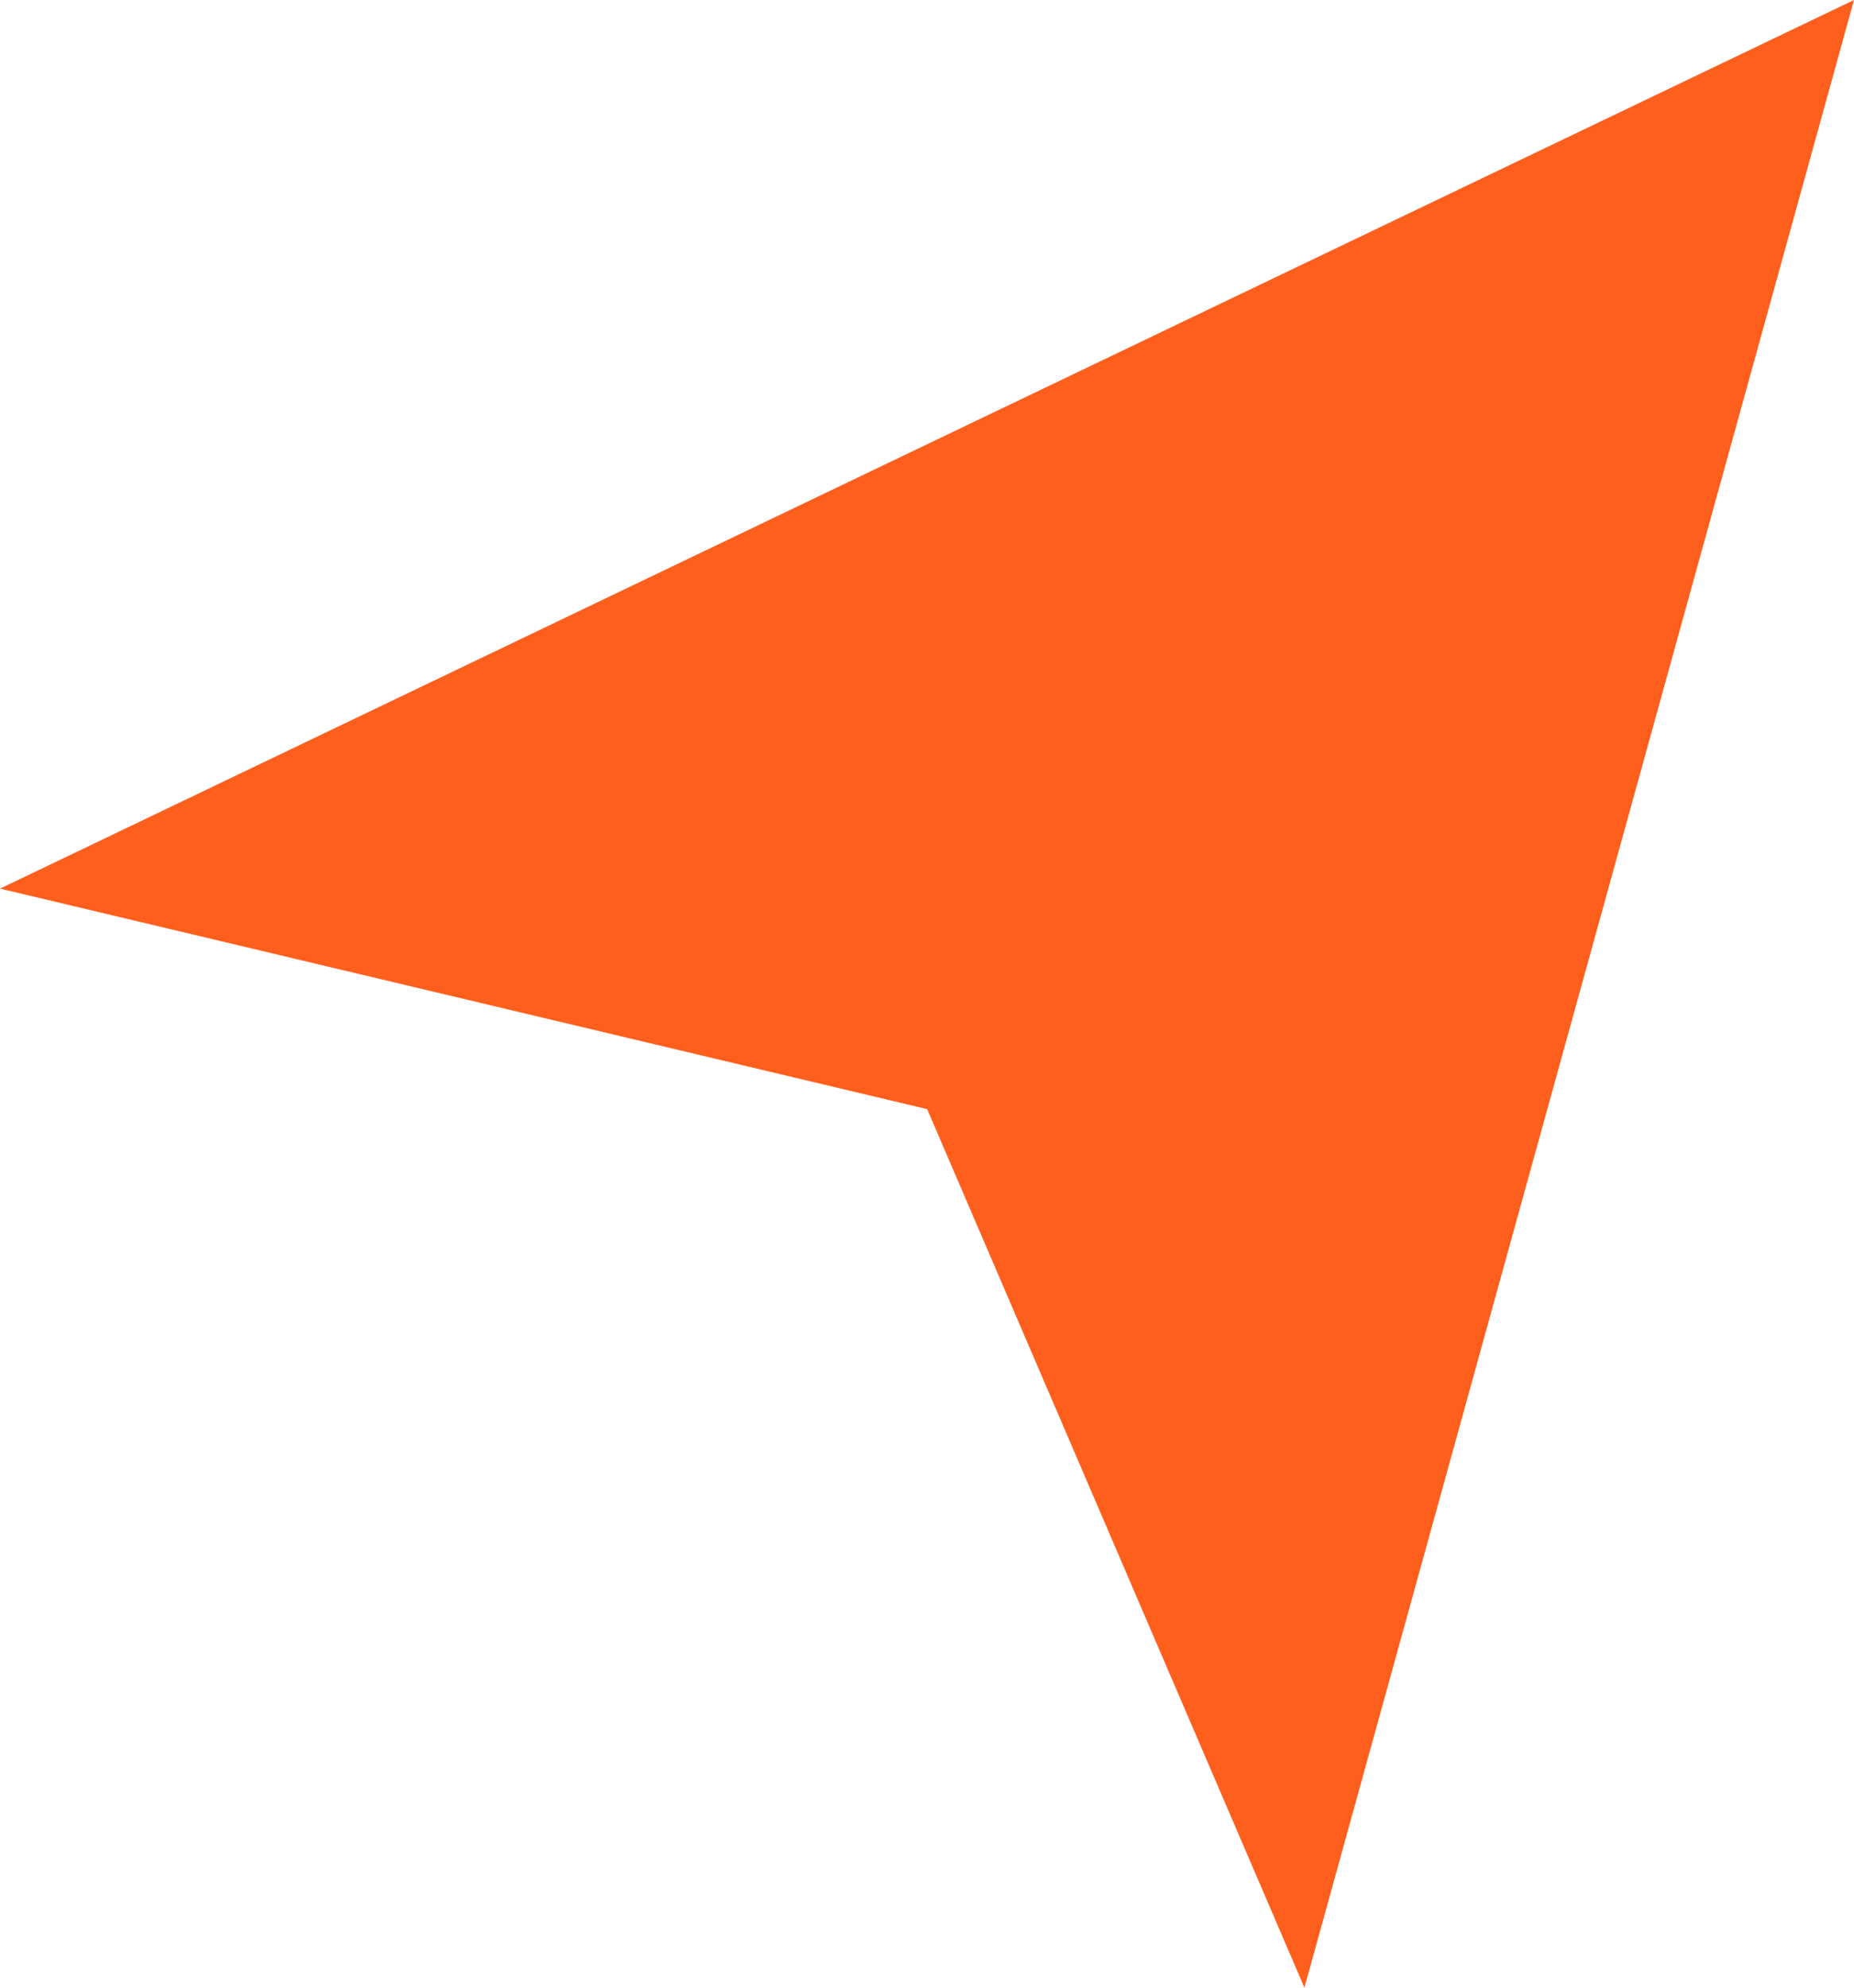 <?xml version="1.0" encoding="UTF-8"?> <svg xmlns="http://www.w3.org/2000/svg" width="14" height="15" viewBox="0 0 14 15" fill="none"> <path d="M14 0L6.59273e-07 6.706L7.001 8.37L9.85 15L14 0Z" fill="#FF5F1D"></path> </svg> 
